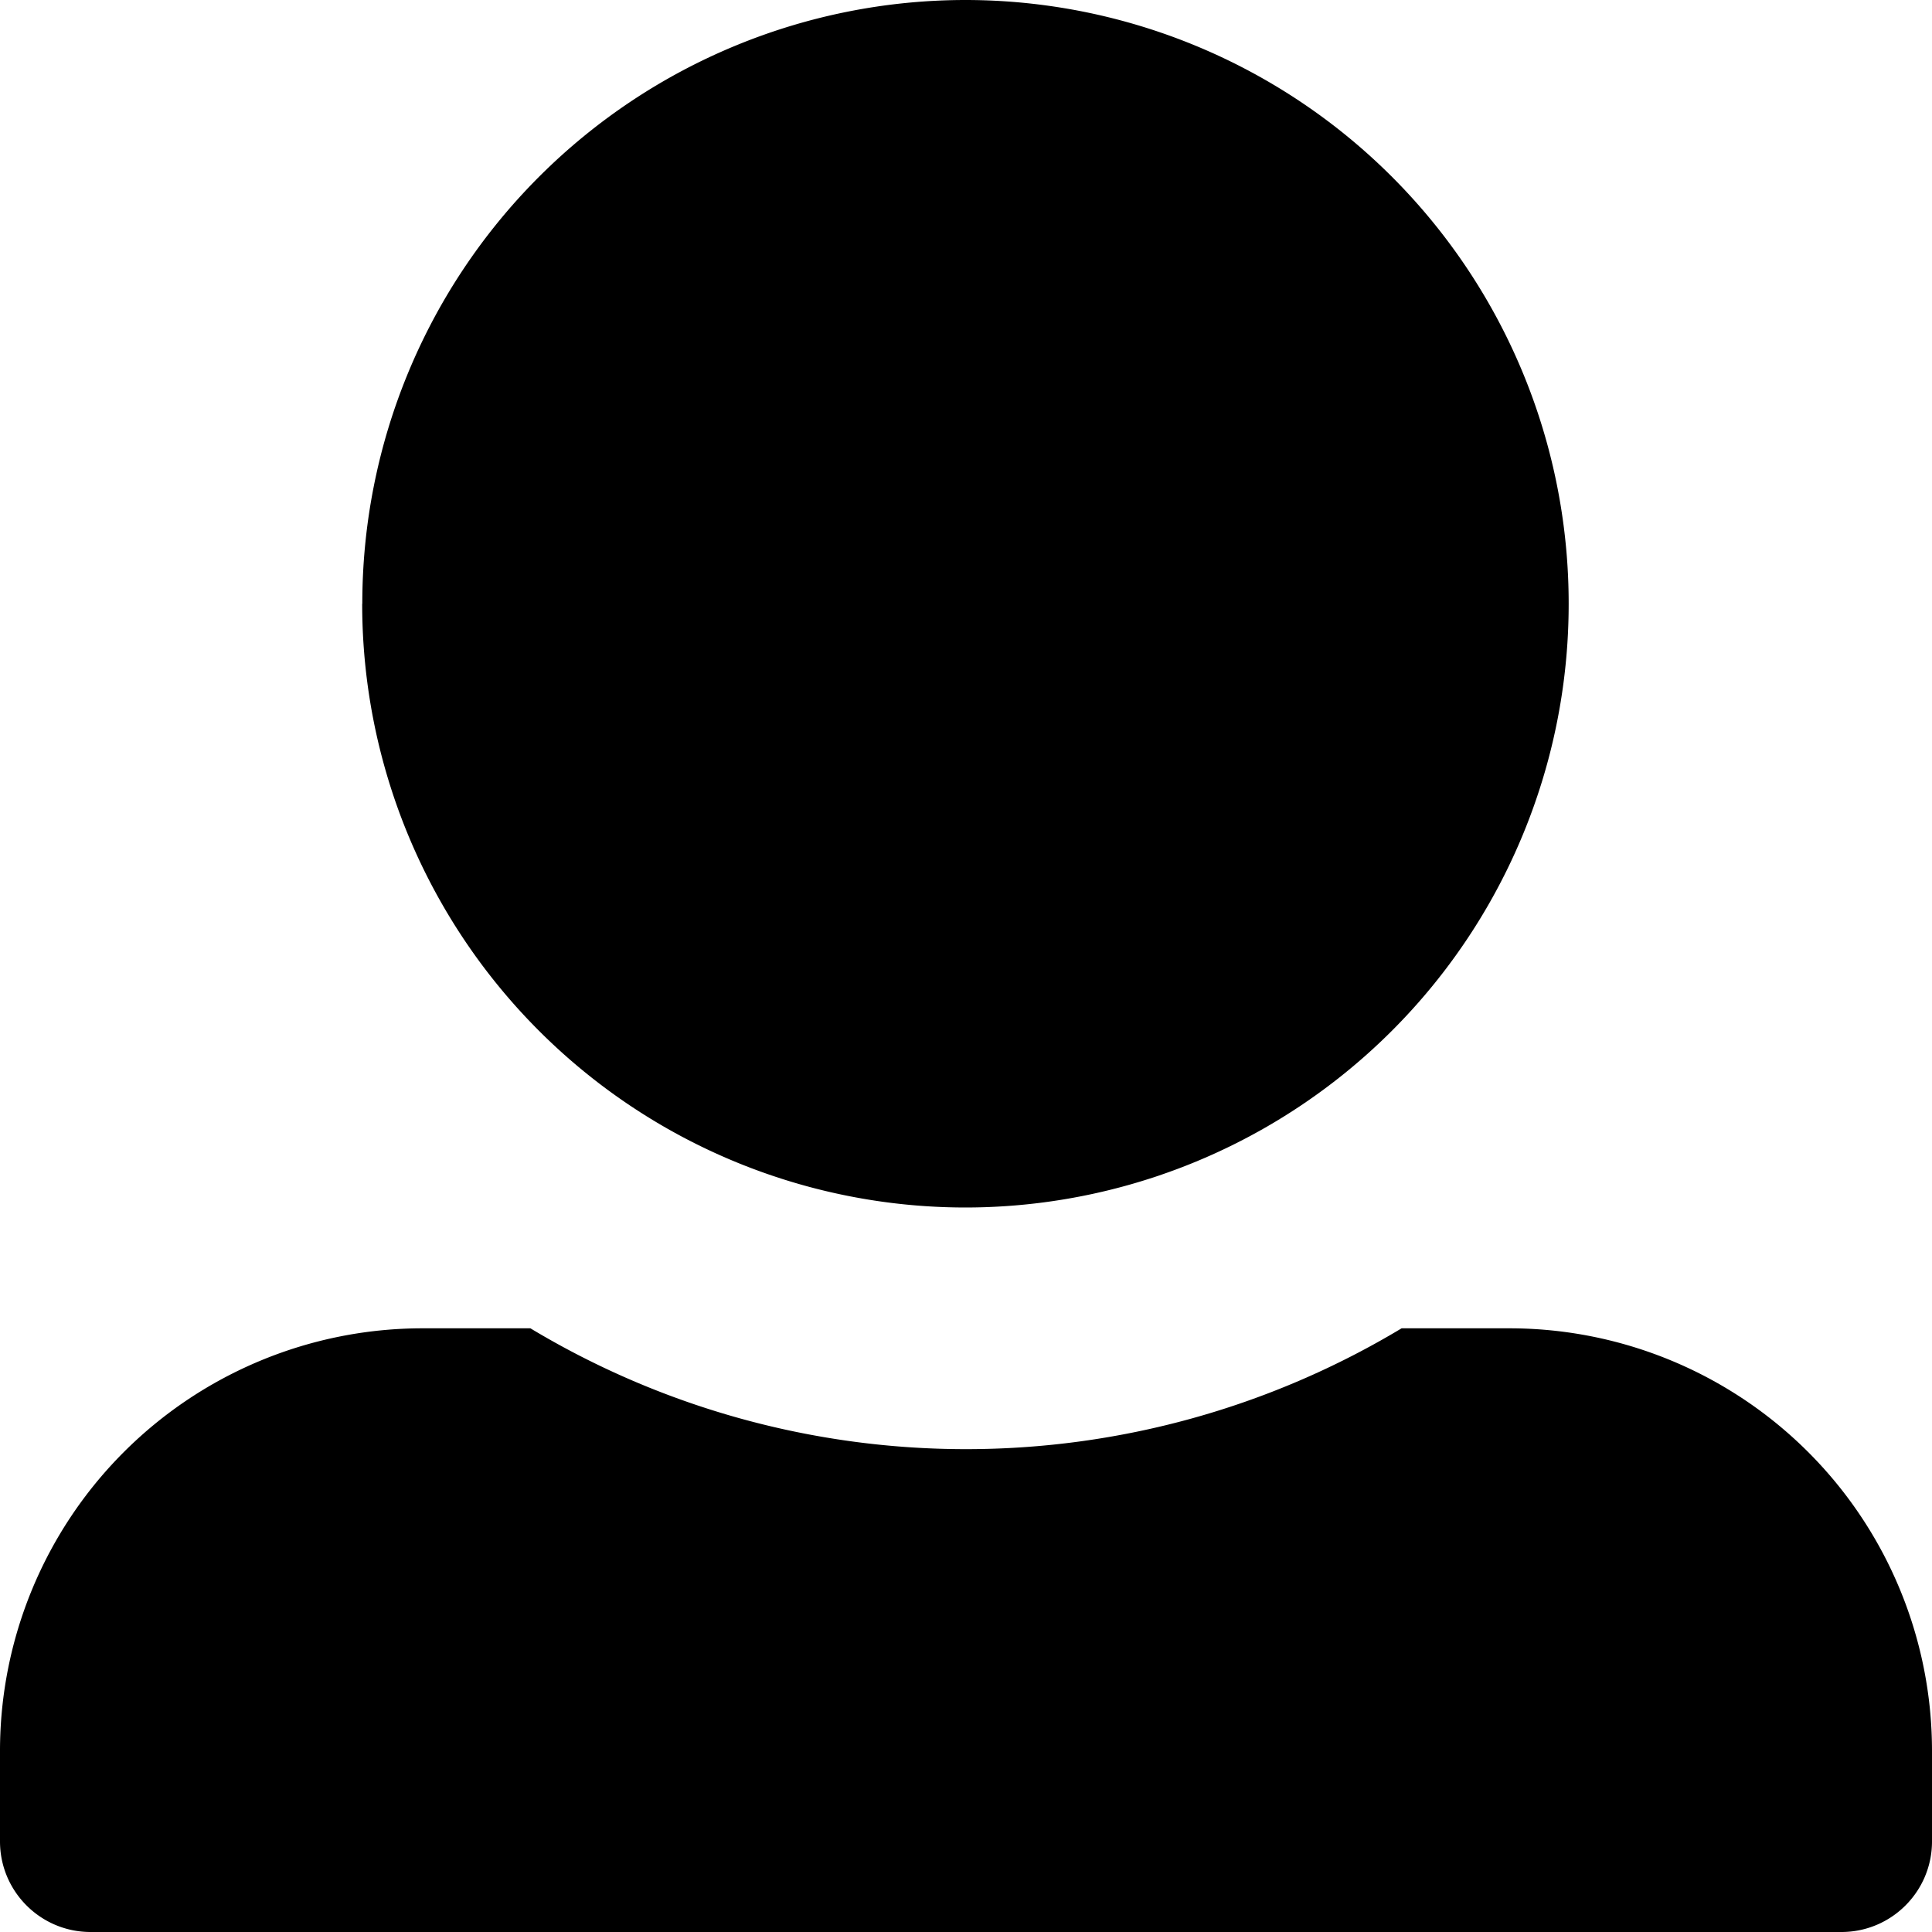<svg xmlns="http://www.w3.org/2000/svg" xmlns:xlink="http://www.w3.org/1999/xlink" width="17" height="17" viewBox="0 0 17 17"><defs><path id="2emza" d="M1160.281 43.688h-.948a7.44 7.44 0 0 1-7.666 0h-.948a3.719 3.719 0 0 0-3.719 3.718v.797c0 .44.357.797.797.797h15.406c.44 0 .797-.357.797-.797v-.797a3.719 3.719 0 0 0-3.719-3.718zm-10.093-6.376a5.31 5.31 0 0 1 5.307-5.312 5.31 5.31 0 0 1 5.308 5.313 5.31 5.31 0 0 1-5.308 5.312 5.31 5.31 0 0 1-5.308-5.313z"/></defs><g><g transform="translate(-1147 -32)"><use xlink:href="#2emza"/></g></g></svg>